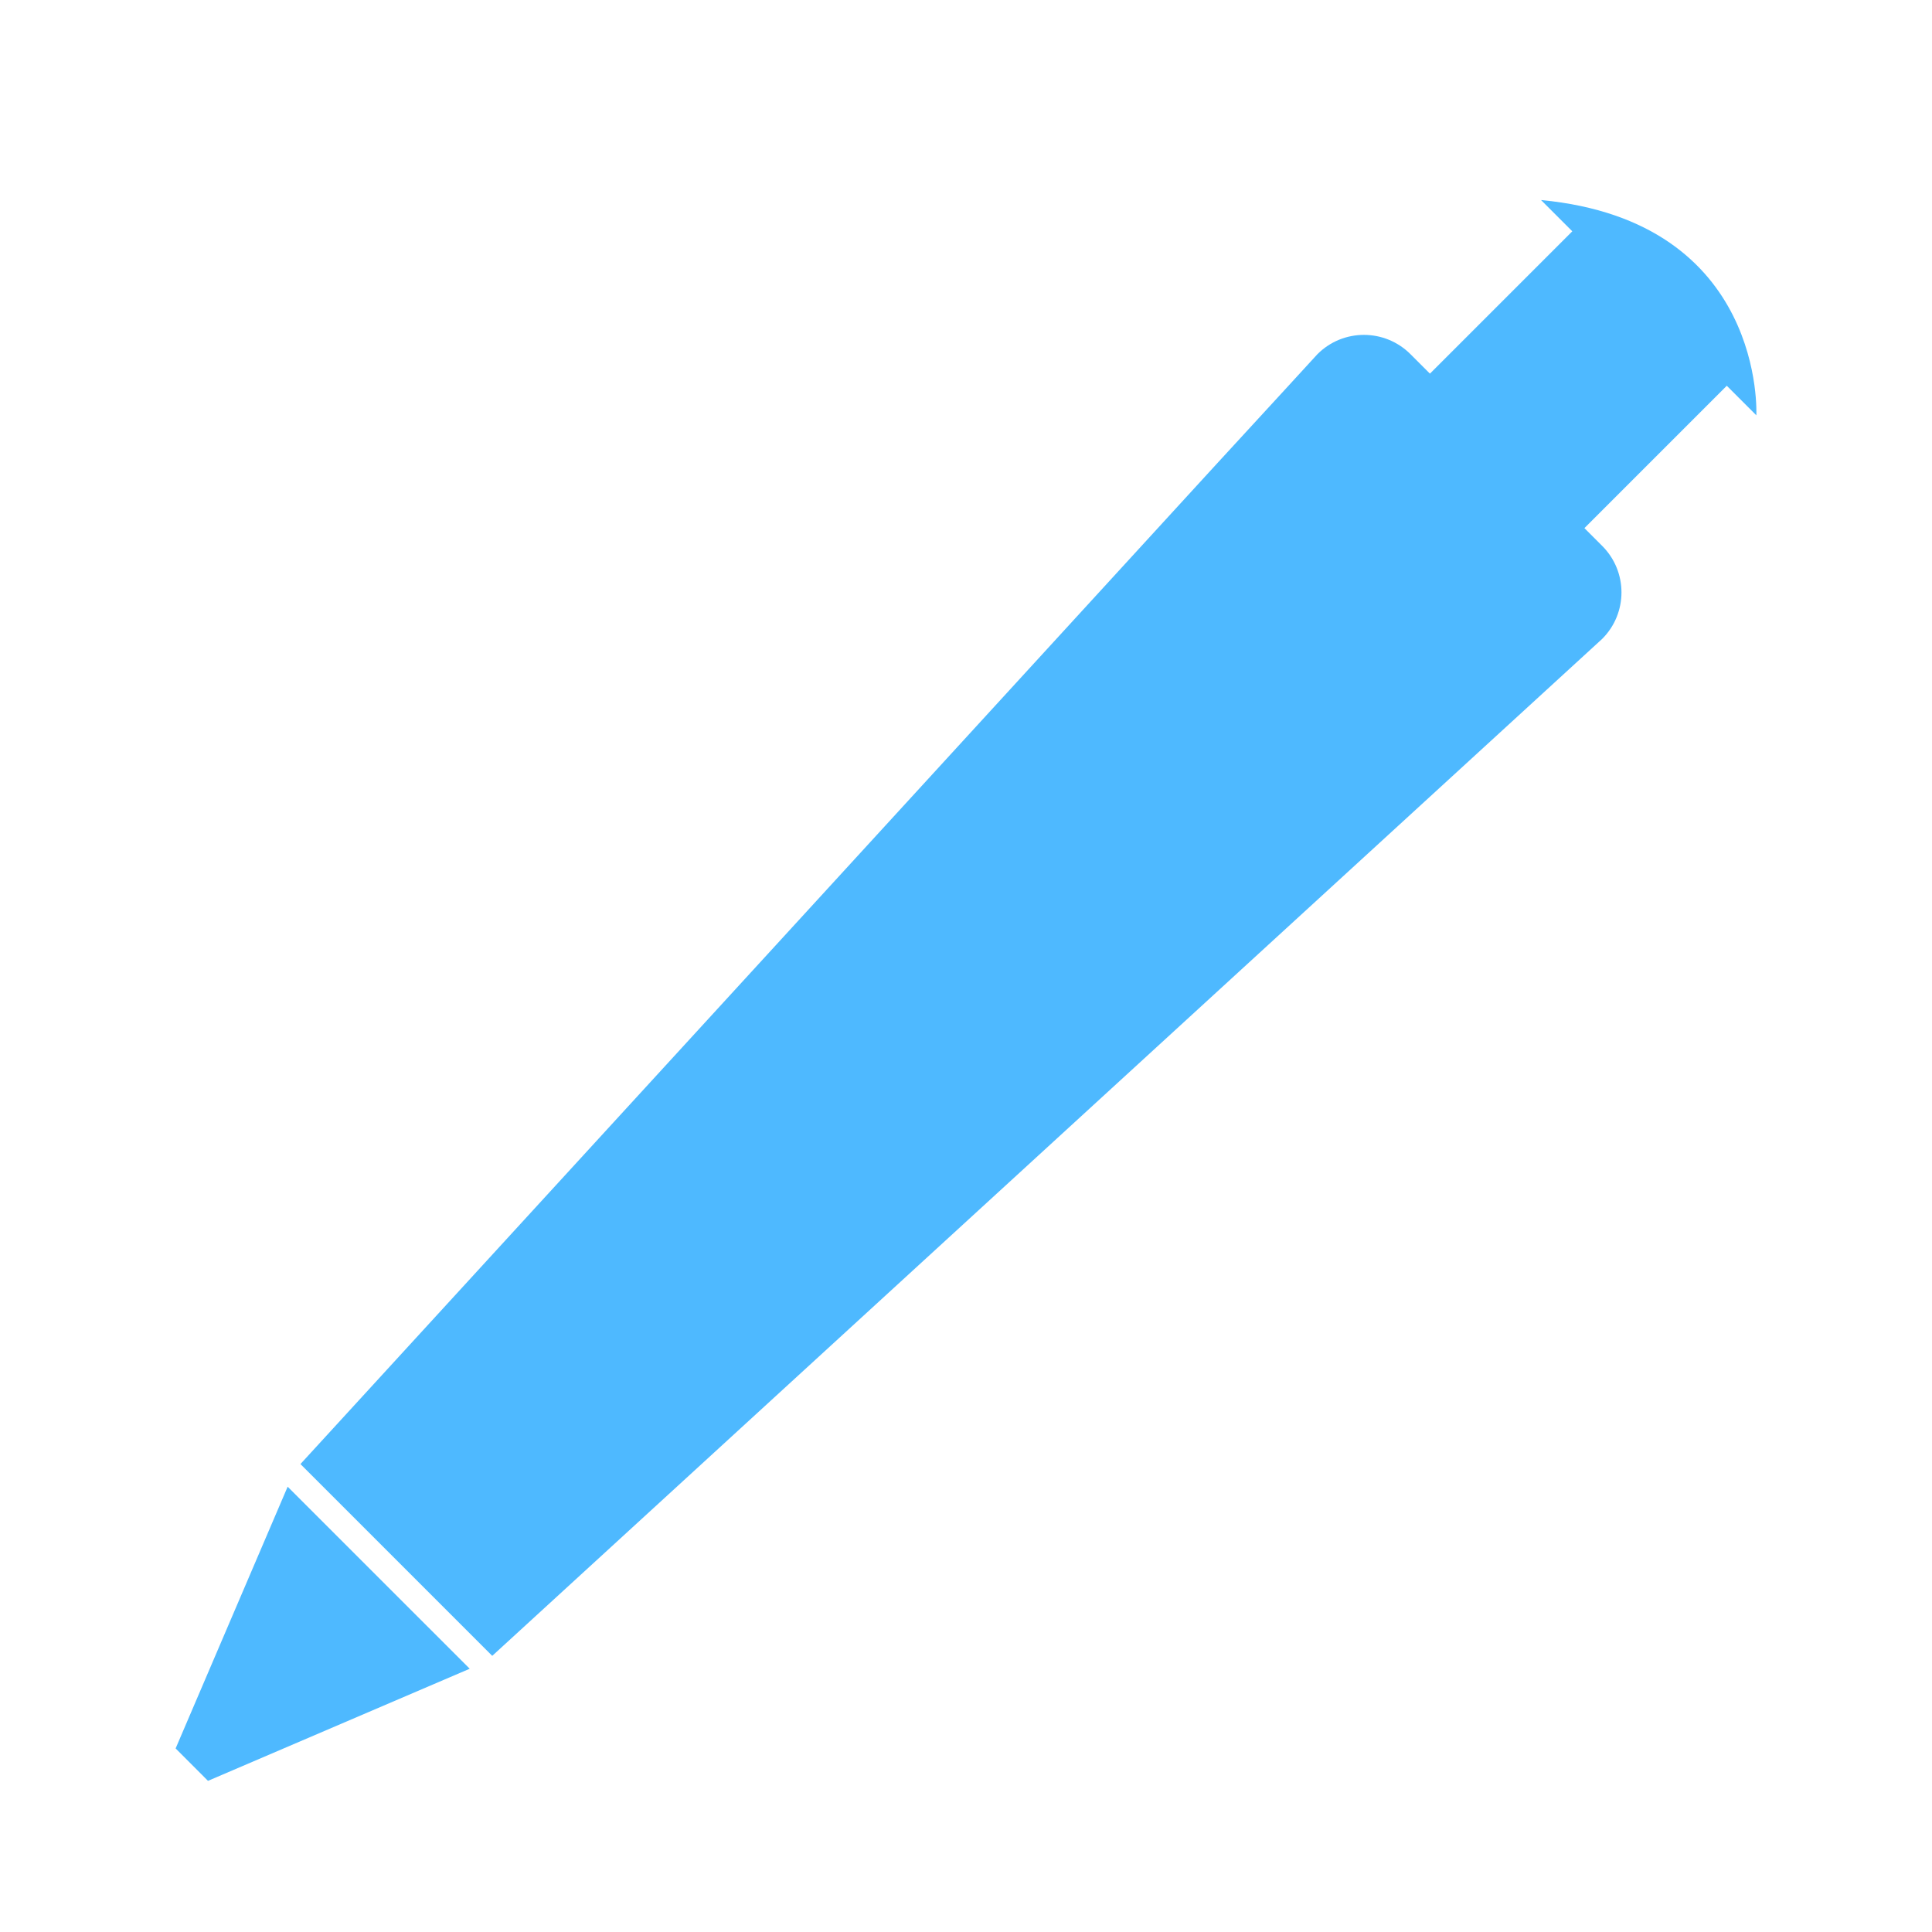 <?xml version="1.0" encoding="utf-8"?>
<!-- Generator: Adobe Illustrator 17.0.0, SVG Export Plug-In . SVG Version: 6.00 Build 0)  -->
<!DOCTYPE svg PUBLIC "-//W3C//DTD SVG 1.1//EN" "http://www.w3.org/Graphics/SVG/1.1/DTD/svg11.dtd">
<svg version="1.1" id="Layer_1" xmlns="http://www.w3.org/2000/svg" xmlns:xlink="http://www.w3.org/1999/xlink" x="0px" y="0px"
	 width="72px" height="72px" viewBox="0 0 72 72" enable-background="new 0 0 72 72" xml:space="preserve">
<path fill="#4EB9FF" enable-background="new    " d="M47.839,14.571c0.181-0.197,1.259-1.373,1.259-1.373
	c0.956-0.957,2.507-0.957,3.465,0l7.146,7.146c0.958,0.957,0.958,2.508,0,3.465L23.429,57.05l-5.085,4.659l-7.147-7.148l4.659-5.085
	c0,0,29.471-32.166,29.468-32.169L47.839,14.571z"/>
<polygon fill="#4EB9FF" enable-background="new    " points="6.545,65.159 7.751,66.367 17.505,62.189 10.72,55.405 "/>
<path fill="#4EB9FF" enable-background="new    " d="M57.43,7.455l4.03,4.03L58.595,8.62l-5.39,5.389l5.757,5.757l5.39-5.39
	l1.102,1.102C65.453,15.478,65.82,8.252,57.43,7.455z"/>
</svg>
